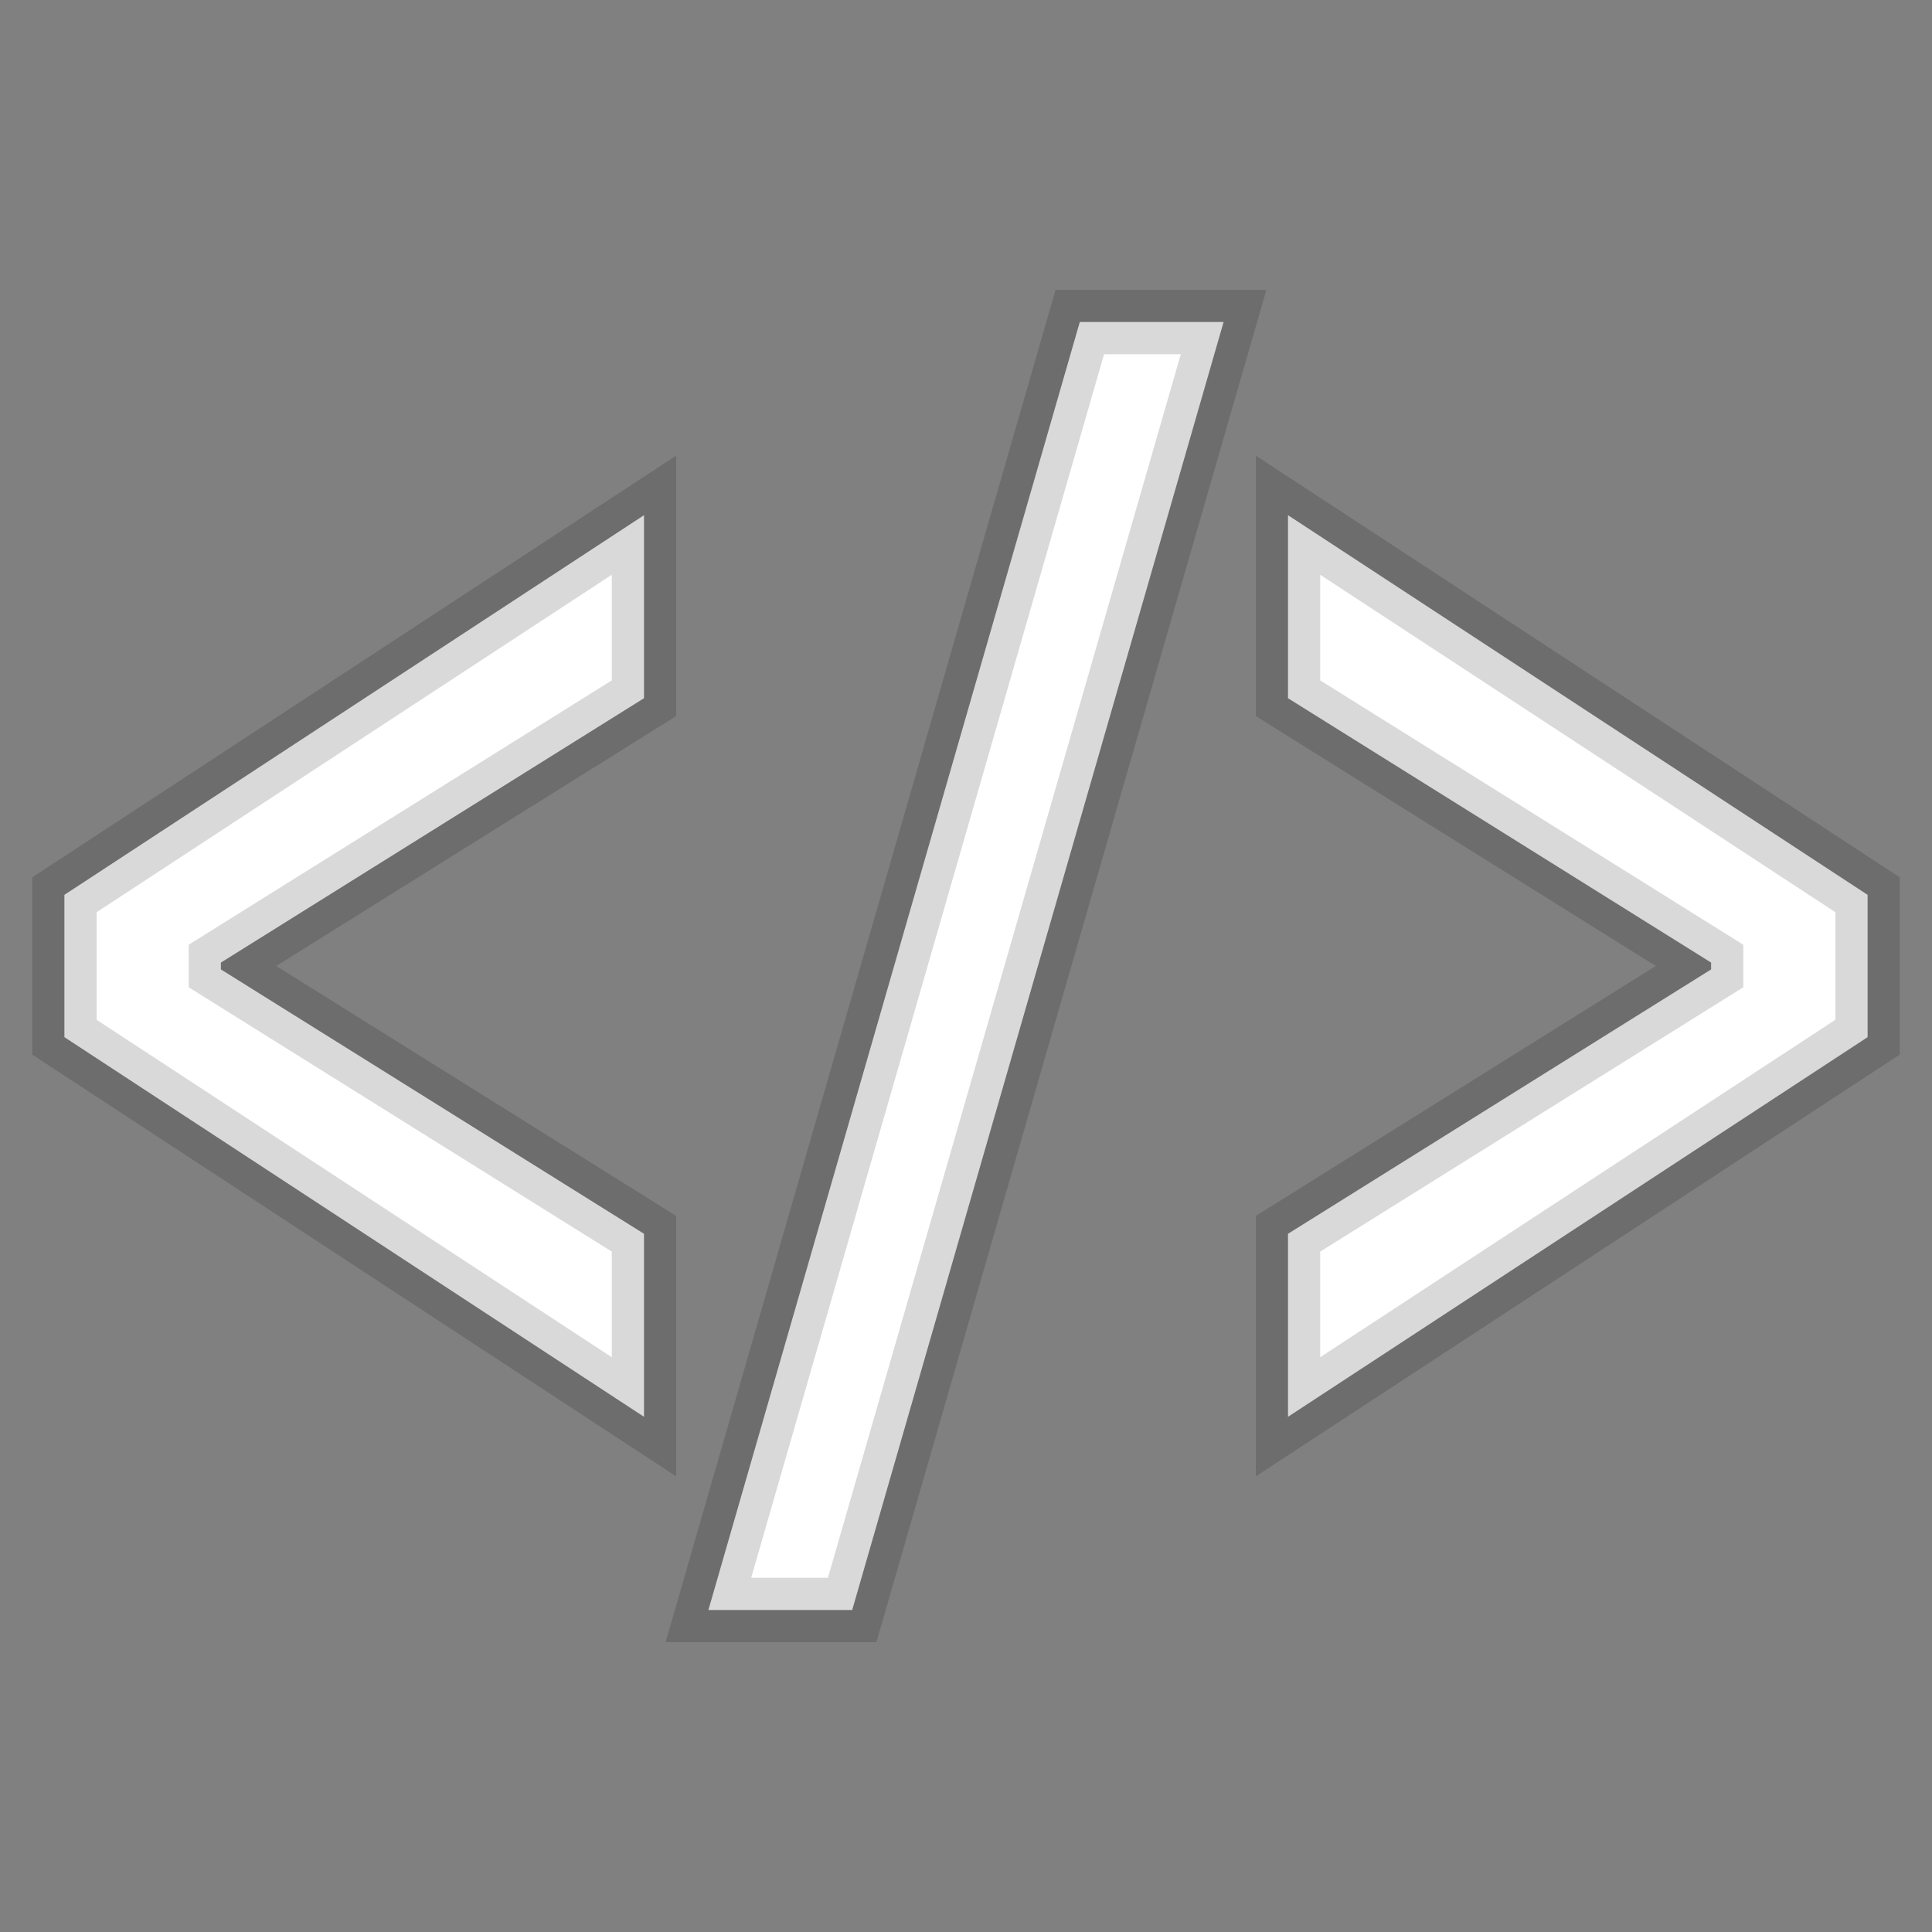 <svg width="30" height="30" viewBox="0 0 30 30" fill="none" xmlns="http://www.w3.org/2000/svg">
<rect x="0" y="0" width="30" height="30" fill="#808080" stroke="none"/>
<mask id="path-1-outside-1_0_6514" maskUnits="userSpaceOnUse" x="0" y="4" width="30" height="22" fill="black">
<rect fill="white" y="4" width="30" height="22"/>
<path fill-rule="evenodd" clip-rule="evenodd" d="M13.233 25H11L16.767 5H19L13.233 25ZM1 16.105L10 22V19.158L3.43 15.053V14.947L10 10.842V8L1 13.895V16.105ZM20 8V10.842L26.57 14.947V15.053L20 19.158V22L29 16.105V13.895L20 8Z"/>
</mask>
<path fill-rule="evenodd" clip-rule="evenodd" d="M13.233 25H11L16.767 5H19L13.233 25ZM1 16.105L10 22V19.158L3.43 15.053V14.947L10 10.842V8L1 13.895V16.105ZM20 8V10.842L26.57 14.947V15.053L20 19.158V22L29 16.105V13.895L20 8Z" fill="white"/>
<path d="M11 25L10.52 24.861L10.335 25.5H11V25ZM13.233 25V25.5H13.609L13.713 25.139L13.233 25ZM16.767 5V4.5H16.391L16.287 4.861L16.767 5ZM19 5L19.48 5.139L19.665 4.5H19V5ZM10 22L9.726 22.418L10.5 22.925V22H10ZM1 16.105H0.5V16.375L0.726 16.523L1 16.105ZM10 19.158H10.5V18.881L10.265 18.734L10 19.158ZM3.43 15.053H2.93V15.33L3.165 15.477L3.43 15.053ZM3.43 14.947L3.165 14.523L2.93 14.67V14.947H3.43ZM10 10.842L10.265 11.266L10.5 11.119V10.842H10ZM10 8H10.5V7.075L9.726 7.582L10 8ZM1 13.895L0.726 13.476L0.5 13.624V13.895H1ZM20 10.842H19.5V11.119L19.735 11.266L20 10.842ZM20 8L20.274 7.582L19.5 7.075V8H20ZM26.57 14.947H27.07V14.67L26.835 14.523L26.57 14.947ZM26.57 15.053L26.835 15.477L27.07 15.33V15.053H26.57ZM20 19.158L19.735 18.734L19.5 18.881V19.158H20ZM20 22H19.5V22.925L20.274 22.418L20 22ZM29 16.105L29.274 16.523L29.5 16.375V16.105H29ZM29 13.895H29.5V13.624L29.274 13.476L29 13.895ZM11 25.5H13.233V24.5H11V25.5ZM16.287 4.861L10.52 24.861L11.48 25.139L17.248 5.139L16.287 4.861ZM19 4.5H16.767V5.5H19V4.5ZM13.713 25.139L19.48 5.139L18.52 4.861L12.752 24.861L13.713 25.139ZM10.274 21.582L1.274 15.687L0.726 16.523L9.726 22.418L10.274 21.582ZM9.5 19.158V22H10.5V19.158H9.5ZM3.165 15.477L9.735 19.582L10.265 18.734L3.695 14.629L3.165 15.477ZM2.93 14.947V15.053H3.93V14.947H2.93ZM9.735 10.418L3.165 14.523L3.695 15.371L10.265 11.266L9.735 10.418ZM9.5 8V10.842H10.5V8H9.5ZM1.274 14.313L10.274 8.418L9.726 7.582L0.726 13.476L1.274 14.313ZM1.5 16.105V13.895H0.5V16.105H1.5ZM20.5 10.842V8H19.5V10.842H20.5ZM26.835 14.523L20.265 10.418L19.735 11.266L26.305 15.371L26.835 14.523ZM27.07 15.053V14.947H26.07V15.053H27.07ZM20.265 19.582L26.835 15.477L26.305 14.629L19.735 18.734L20.265 19.582ZM20.5 22V19.158H19.5V22H20.5ZM28.726 15.687L19.726 21.582L20.274 22.418L29.274 16.523L28.726 15.687ZM28.5 13.895V16.105H29.5V13.895H28.5ZM19.726 8.418L28.726 14.313L29.274 13.476L20.274 7.582L19.726 8.418Z" fill="black" fill-opacity="0.15" mask="url(#path-1-outside-1_0_6514)"/>
</svg>
